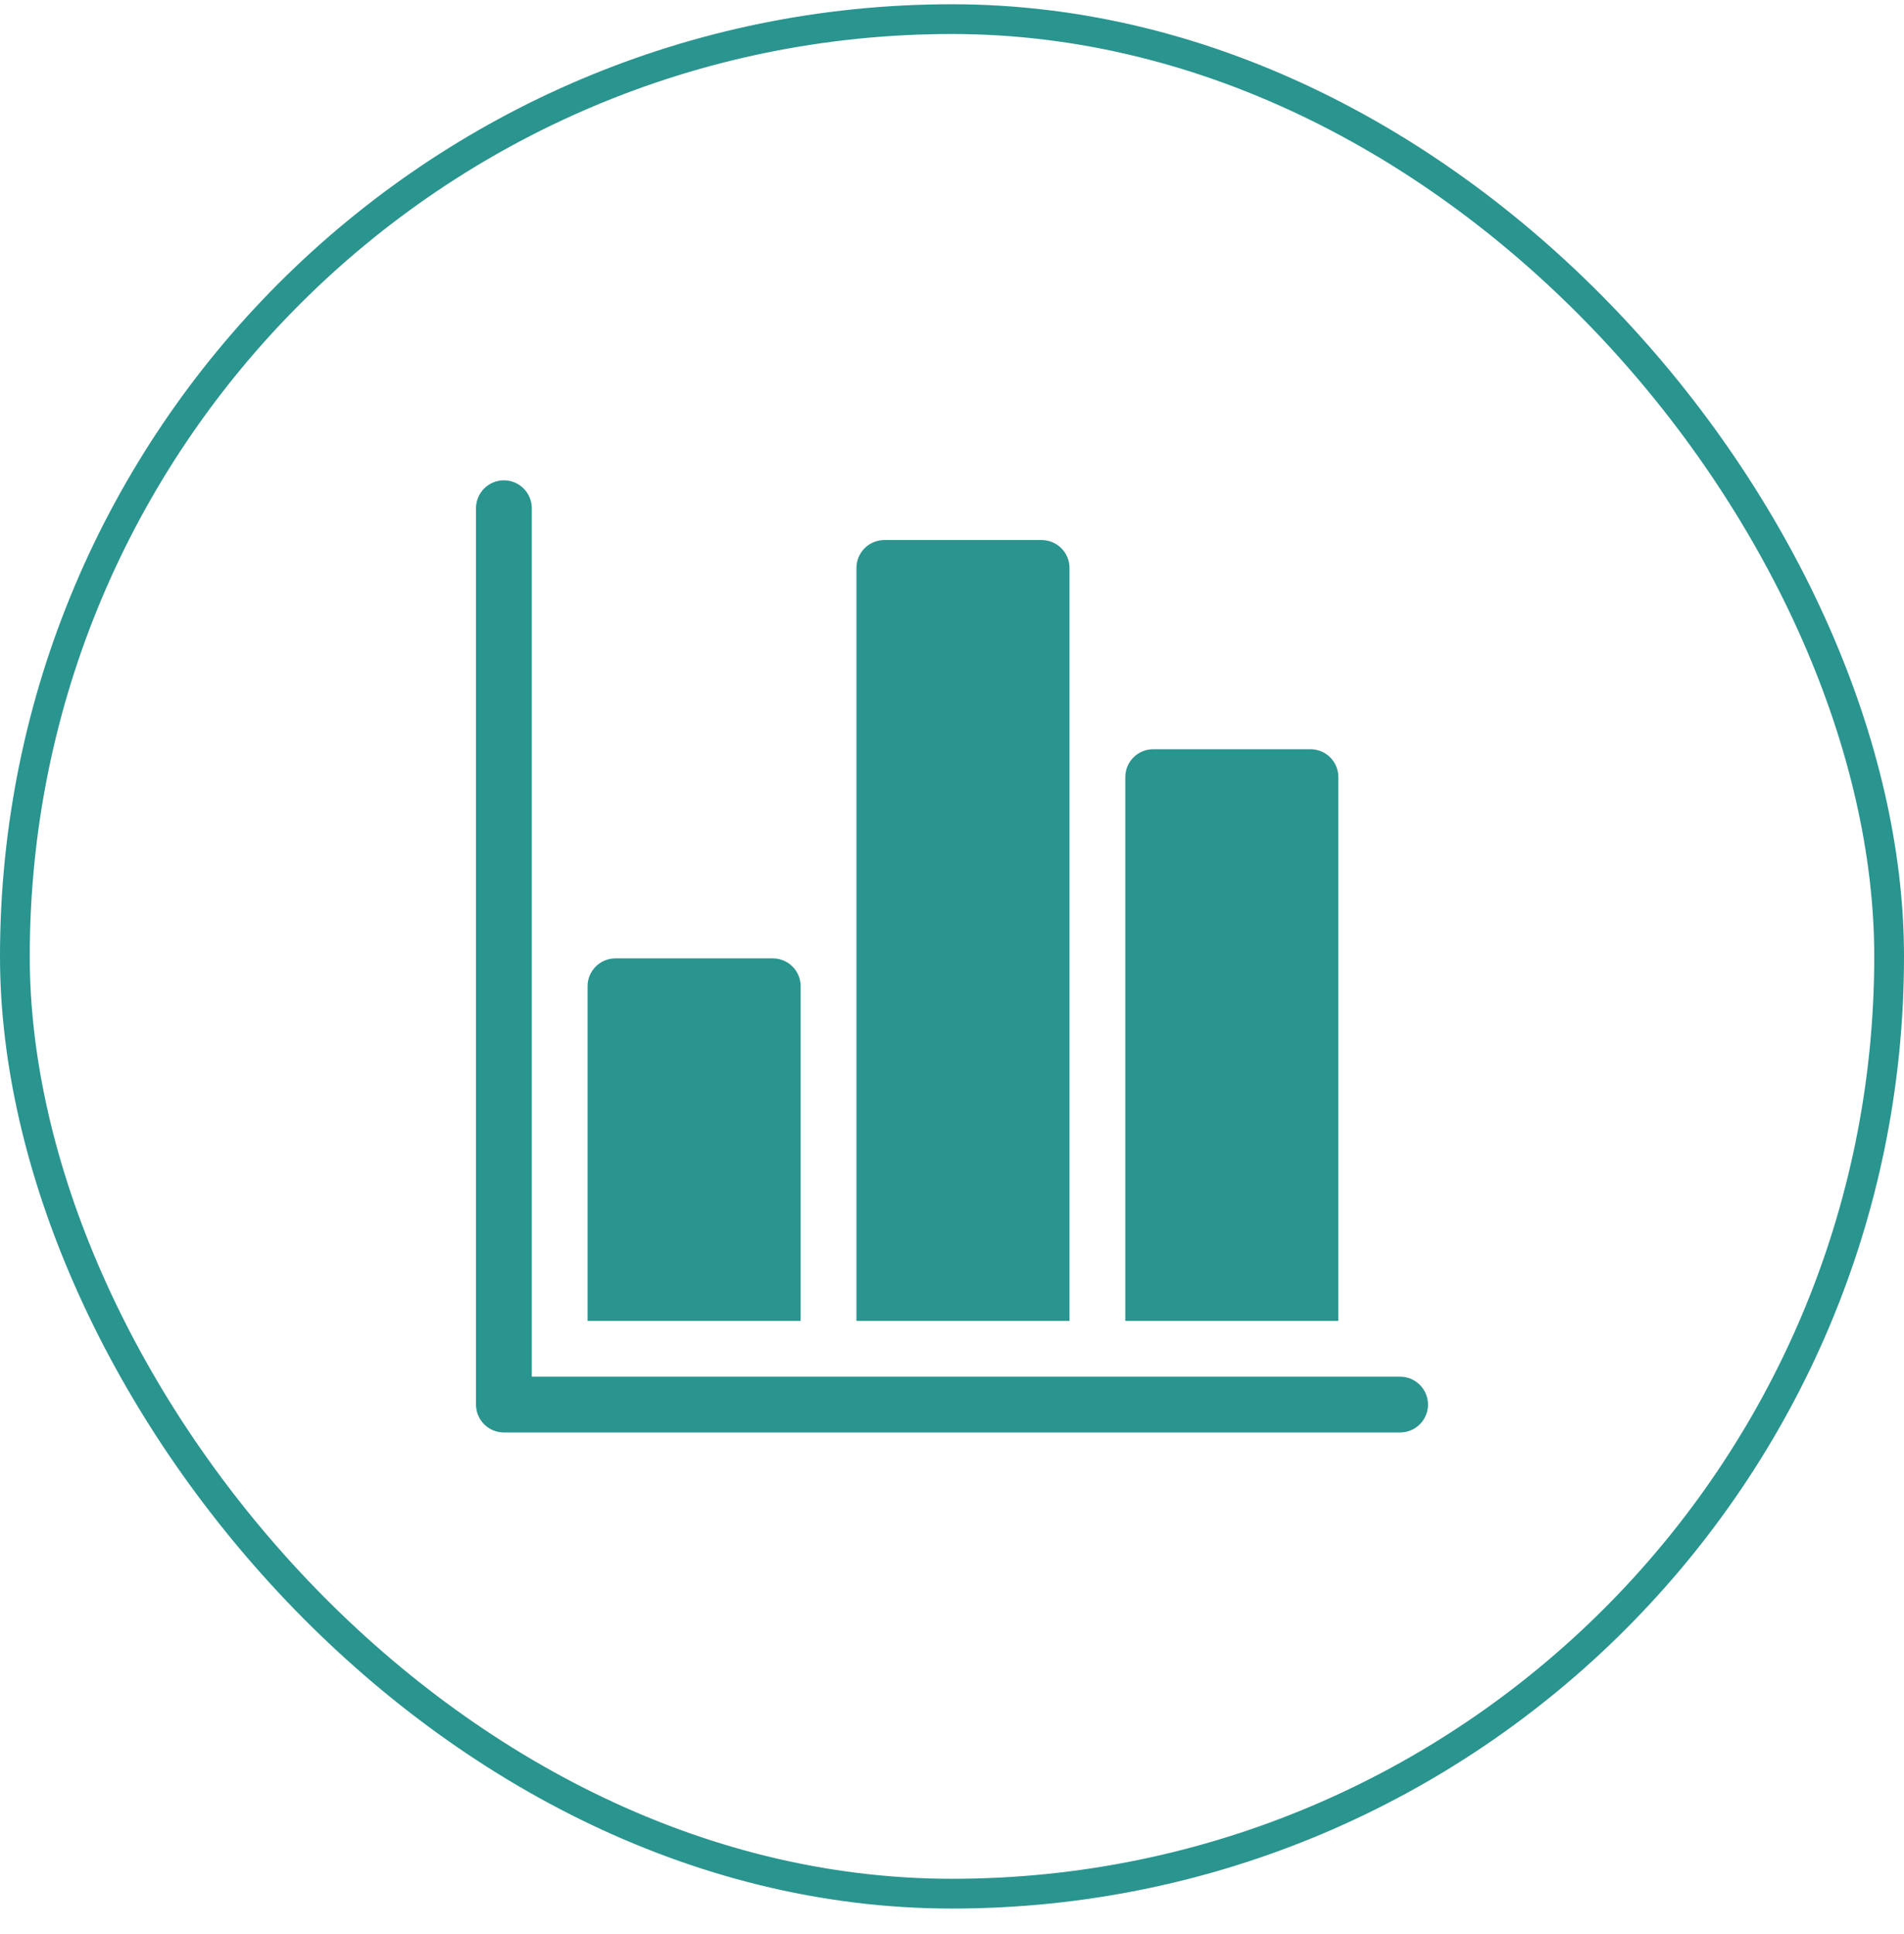 <svg width="64" height="65" viewBox="0 0 64 65" fill="none" xmlns="http://www.w3.org/2000/svg">
<rect x="0.5" y="0.643" width="63" height="63" rx="31.5" stroke="#2A948F"/>
<g clip-path="url(#clip0_28093_1178)">
<path d="M26.913 33.147C26.913 32.629 26.493 32.209 25.975 32.209H20.688C20.17 32.209 19.75 32.629 19.75 33.147V44.393H26.913V33.147Z" fill="#2A948F"/>
<path d="M47.062 46.268H17.875V17.08C17.875 16.563 17.455 16.143 16.938 16.143C16.42 16.143 16 16.563 16 17.08V47.205C16 47.723 16.42 48.143 16.938 48.143H47.062C47.58 48.143 48 47.723 48 47.205C48 46.688 47.58 46.268 47.062 46.268Z" fill="#2A948F"/>
<path d="M35.95 19.089C35.95 18.571 35.53 18.151 35.013 18.151H29.725C29.207 18.151 28.788 18.571 28.788 19.089V44.393H35.95V19.089Z" fill="#2A948F"/>
<path d="M44.987 26.118C44.987 25.6 44.568 25.18 44.05 25.18H38.763C38.245 25.18 37.825 25.6 37.825 26.118V44.393H44.987V26.118Z" fill="#2A948F"/>
</g>
<defs>
<clipPath id="clip0_28093_1178">
<rect width="32" height="32" fill="white" transform="translate(16 16.143)"/>
</clipPath>
</defs>
</svg>
